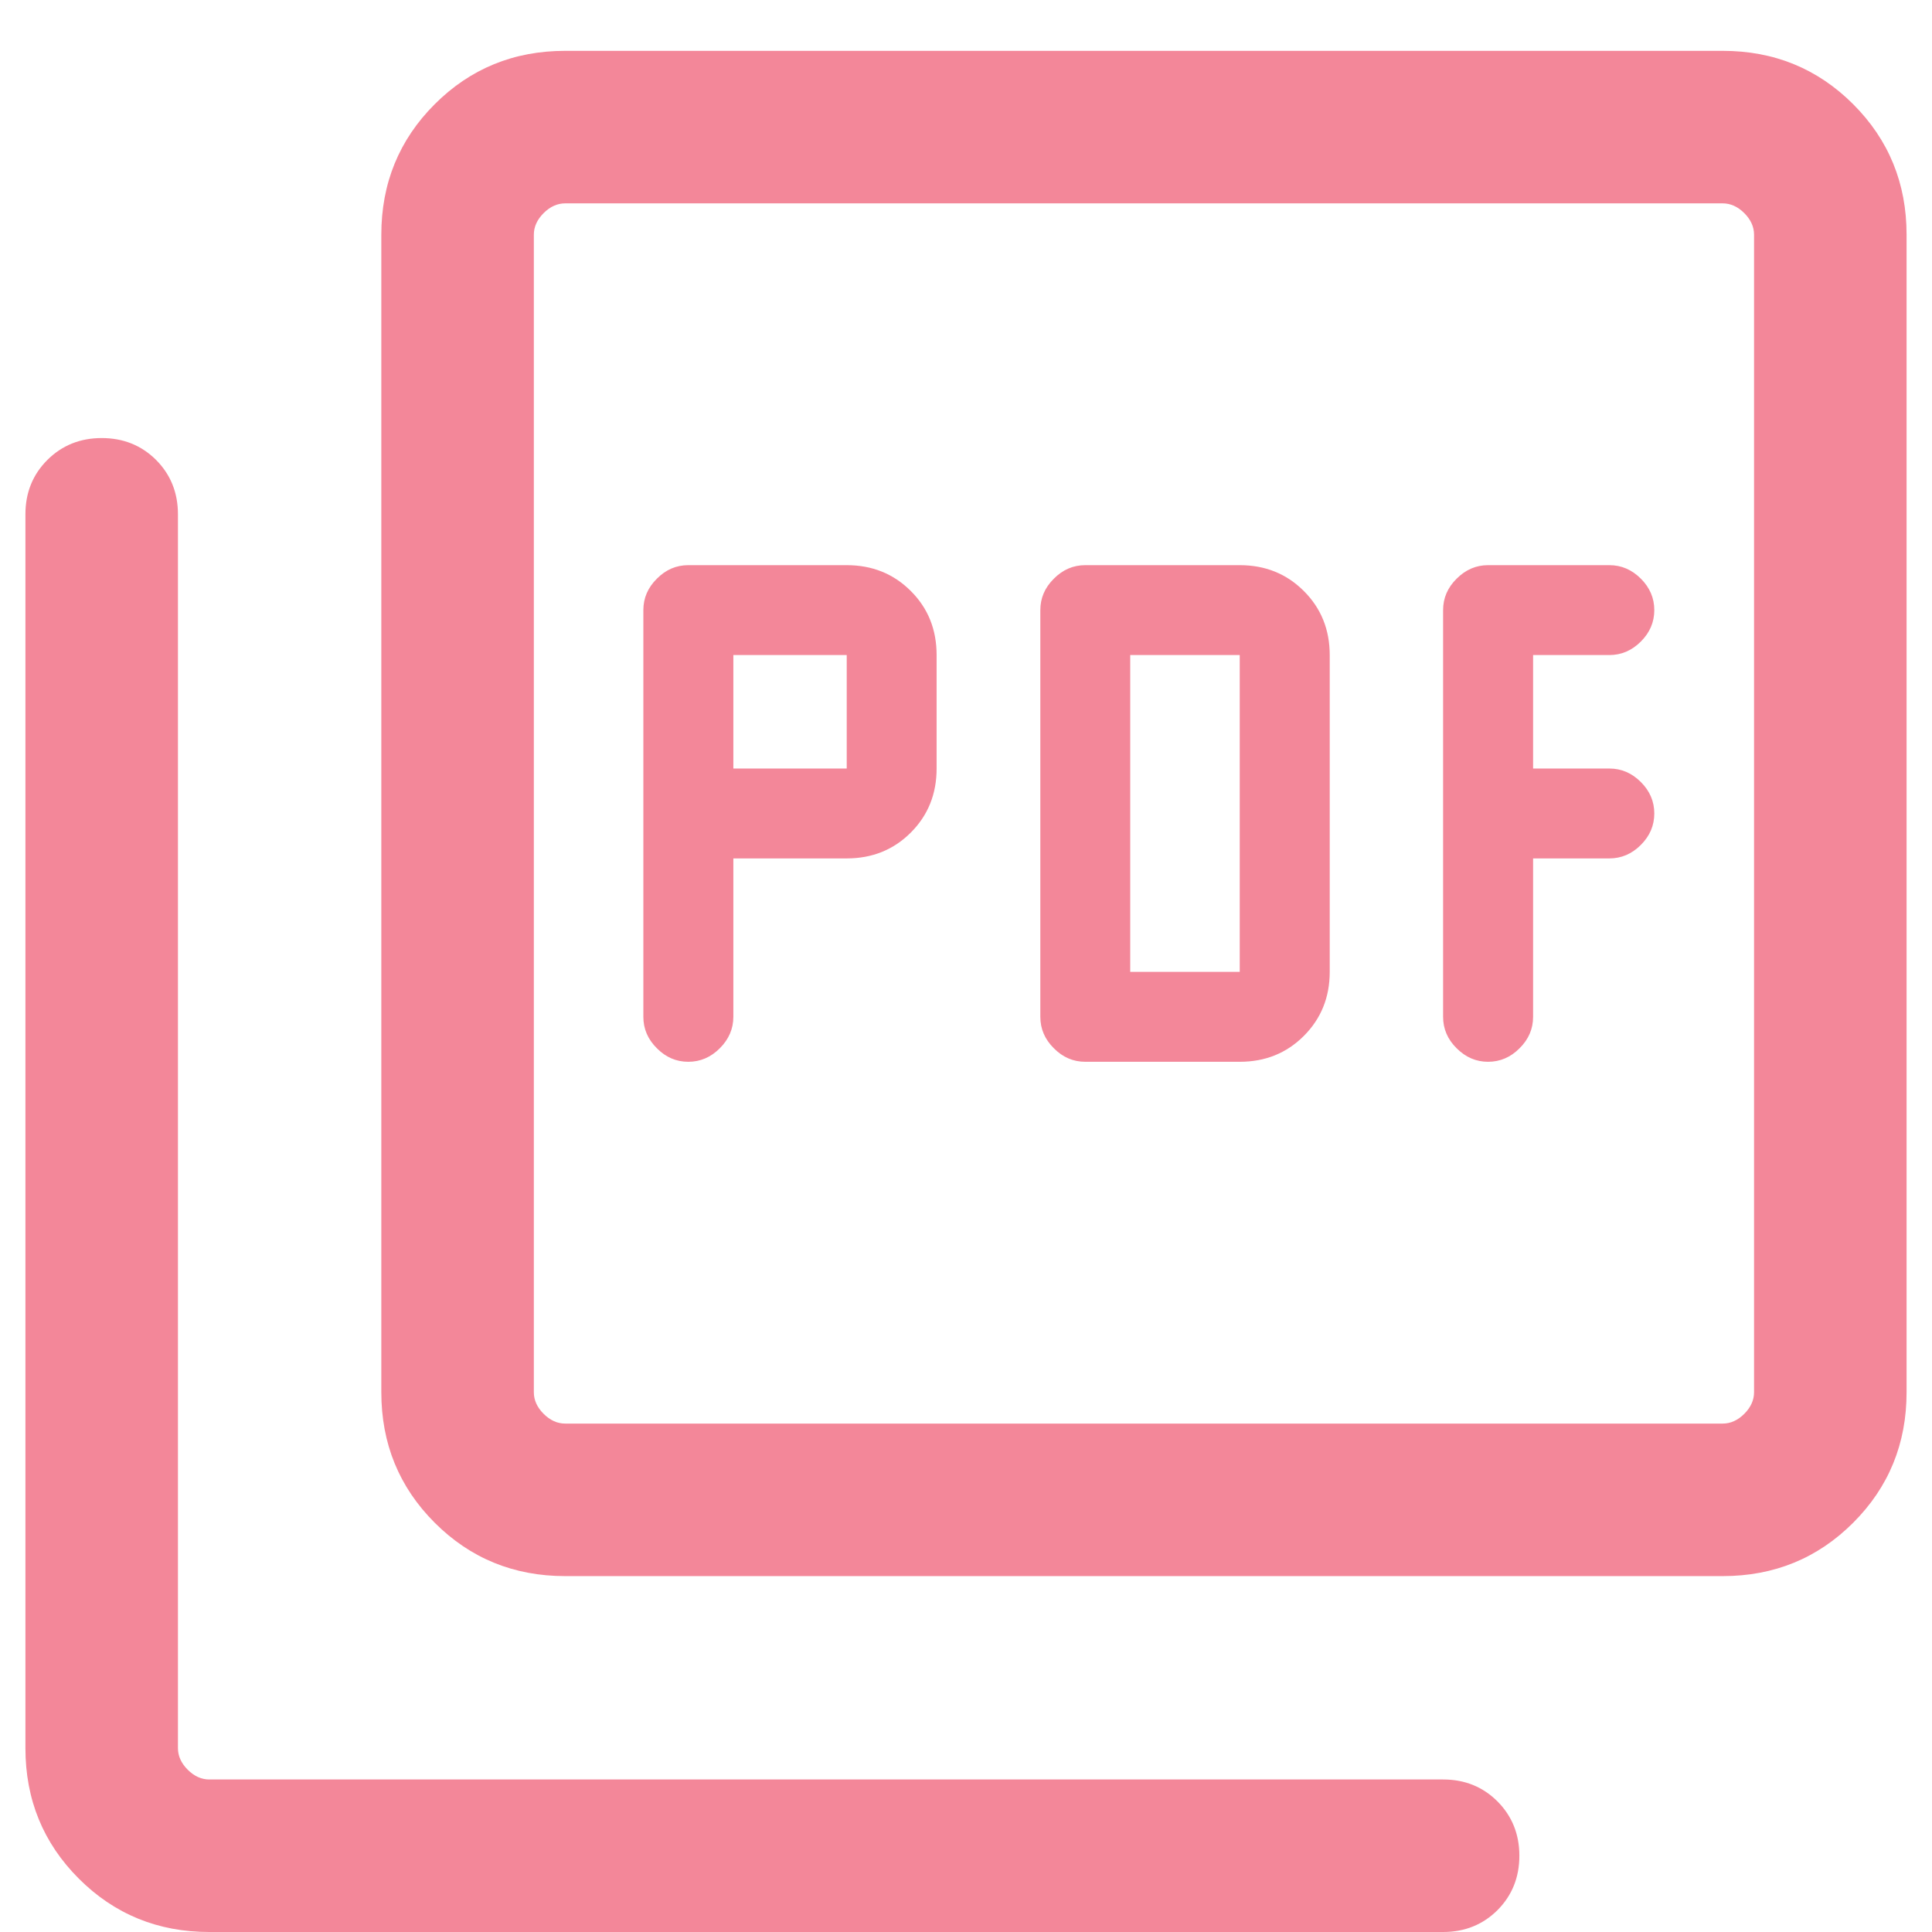 <svg width="19" height="19" viewBox="0 0 19 19" fill="none" xmlns="http://www.w3.org/2000/svg">
<path d="M7.212 8.442H8.327C8.578 8.442 8.788 8.357 8.957 8.188C9.127 8.018 9.211 7.808 9.211 7.558V6.442C9.211 6.192 9.127 5.981 8.957 5.812C8.788 5.643 8.578 5.558 8.327 5.558H6.769C6.651 5.558 6.548 5.602 6.46 5.691C6.371 5.779 6.327 5.882 6.327 6V10C6.327 10.118 6.371 10.221 6.46 10.309C6.548 10.398 6.651 10.442 6.769 10.442C6.887 10.442 6.99 10.398 7.079 10.309C7.167 10.221 7.212 10.118 7.212 10V8.442ZM7.212 7.558V6.442H8.327V7.558H7.212ZM12.192 10.442C12.443 10.442 12.653 10.357 12.822 10.188C12.992 10.018 13.077 9.808 13.077 9.558V6.442C13.077 6.192 12.992 5.981 12.822 5.812C12.653 5.643 12.443 5.558 12.192 5.558H10.673C10.555 5.558 10.452 5.602 10.364 5.691C10.275 5.779 10.231 5.882 10.231 6V10C10.231 10.118 10.275 10.221 10.364 10.309C10.452 10.398 10.555 10.442 10.673 10.442H12.192ZM11.115 9.558V6.442H12.192V9.558H11.115ZM15.077 8.442H15.827C15.945 8.442 16.048 8.398 16.137 8.309C16.225 8.221 16.269 8.118 16.269 8C16.269 7.882 16.225 7.779 16.137 7.691C16.048 7.602 15.945 7.558 15.827 7.558H15.077V6.442H15.827C15.945 6.442 16.048 6.398 16.137 6.309C16.225 6.221 16.269 6.118 16.269 6C16.269 5.882 16.225 5.779 16.137 5.691C16.048 5.602 15.945 5.558 15.827 5.558H14.634C14.517 5.558 14.414 5.602 14.325 5.691C14.236 5.779 14.192 5.882 14.192 6V10C14.192 10.118 14.236 10.221 14.325 10.309C14.414 10.398 14.517 10.442 14.634 10.442C14.752 10.442 14.856 10.398 14.944 10.309C15.033 10.221 15.077 10.118 15.077 10V8.442ZM5.558 15.5C5.053 15.5 4.625 15.325 4.275 14.975C3.925 14.625 3.75 14.197 3.75 13.692V2.308C3.75 1.803 3.925 1.375 4.275 1.025C4.625 0.675 5.053 0.5 5.558 0.5H16.942C17.447 0.5 17.875 0.675 18.225 1.025C18.575 1.375 18.75 1.803 18.75 2.308V13.692C18.75 14.197 18.575 14.625 18.225 14.975C17.875 15.325 17.447 15.5 16.942 15.5H5.558ZM5.558 14H16.942C17.019 14 17.09 13.968 17.154 13.904C17.218 13.84 17.25 13.769 17.25 13.692V2.308C17.25 2.231 17.218 2.16 17.154 2.096C17.09 2.032 17.019 2 16.942 2H5.558C5.481 2 5.41 2.032 5.346 2.096C5.282 2.16 5.25 2.231 5.25 2.308V13.692C5.25 13.769 5.282 13.84 5.346 13.904C5.41 13.968 5.481 14 5.558 14ZM2.058 19C1.553 19 1.125 18.825 0.775 18.475C0.425 18.125 0.25 17.697 0.25 17.192V5.058C0.25 4.845 0.322 4.667 0.466 4.523C0.61 4.38 0.788 4.308 1 4.308C1.213 4.308 1.391 4.38 1.535 4.523C1.678 4.667 1.75 4.845 1.75 5.058V17.192C1.75 17.269 1.782 17.34 1.846 17.404C1.91 17.468 1.981 17.5 2.058 17.5H14.192C14.405 17.5 14.583 17.572 14.727 17.716C14.87 17.86 14.942 18.038 14.942 18.25C14.942 18.463 14.87 18.641 14.727 18.785C14.583 18.928 14.405 19 14.192 19H2.058Z" fill="#F38799"/>
</svg>
